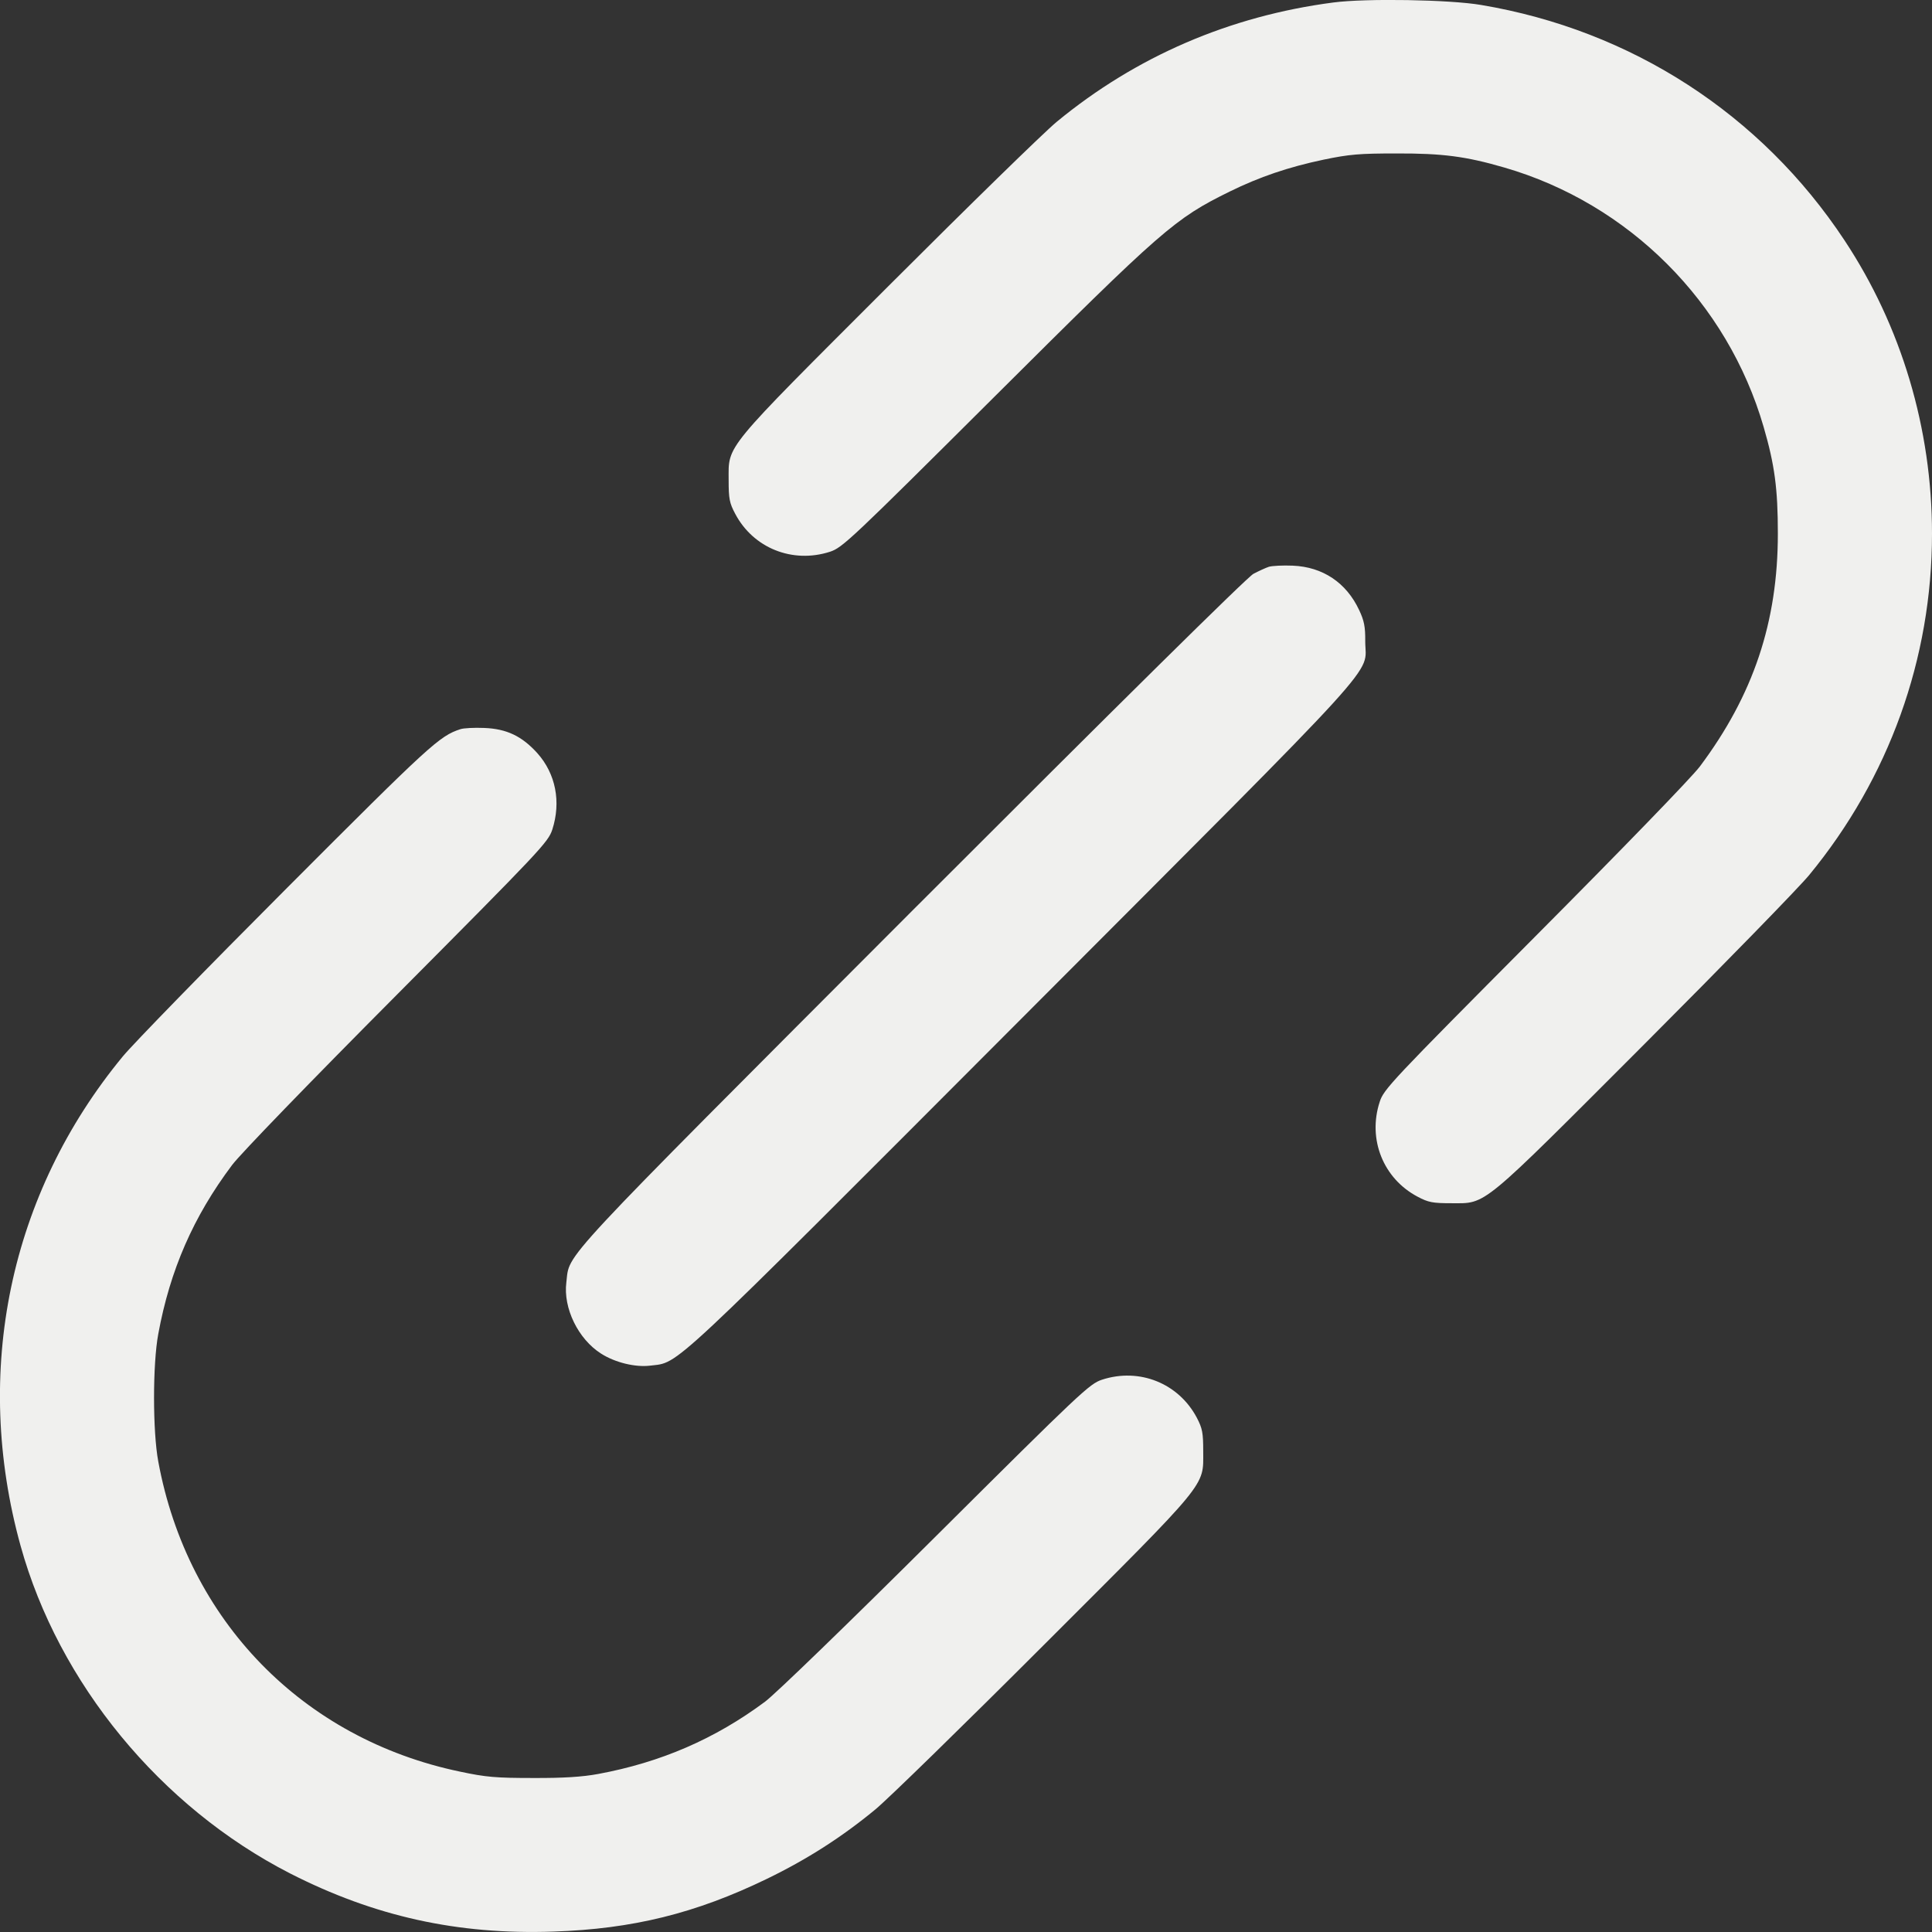 <?xml version="1.0" encoding="UTF-8"?> <svg xmlns="http://www.w3.org/2000/svg" width="14" height="14" viewBox="0 0 14 14" fill="none"><rect x="0" y="0" width="14" height="14" fill="#333333" stroke="none"/><path fill-rule="evenodd" clip-rule="evenodd" d="M9.662 0.018C8.911 0.116 8.232 0.409 7.657 0.883C7.566 0.958 7.017 1.494 6.435 2.076C5.233 3.278 5.28 3.22 5.28 3.478C5.28 3.614 5.286 3.645 5.327 3.722C5.458 3.972 5.743 4.086 6.015 3.998C6.105 3.968 6.164 3.913 7.207 2.874C8.427 1.659 8.511 1.585 8.911 1.388C9.127 1.282 9.335 1.211 9.591 1.157C9.779 1.118 9.851 1.112 10.12 1.112C10.454 1.111 10.622 1.133 10.901 1.214C11.804 1.476 12.518 2.19 12.78 3.094C12.86 3.369 12.883 3.542 12.883 3.867C12.883 4.508 12.705 5.037 12.318 5.554C12.258 5.634 11.755 6.153 11.121 6.79C10.082 7.835 10.027 7.893 9.998 7.984C9.909 8.256 10.024 8.541 10.273 8.672C10.35 8.713 10.382 8.719 10.517 8.719C10.776 8.719 10.717 8.766 11.919 7.563C12.5 6.981 13.036 6.431 13.11 6.341C13.688 5.639 14 4.773 14 3.867C14 3.107 13.779 2.365 13.365 1.74C12.762 0.828 11.822 0.219 10.733 0.036C10.506 -0.003 9.898 -0.013 9.662 0.018ZM9.195 4.107C9.171 4.115 9.121 4.138 9.083 4.158C9.04 4.18 8.108 5.101 6.607 6.603C4 9.215 4.131 9.074 4.104 9.292C4.08 9.479 4.19 9.704 4.356 9.809C4.458 9.874 4.604 9.909 4.711 9.896C4.927 9.869 4.805 9.983 7.408 7.375C10.093 4.684 9.893 4.904 9.893 4.646C9.894 4.542 9.885 4.497 9.849 4.421C9.756 4.222 9.585 4.108 9.368 4.099C9.297 4.096 9.219 4.1 9.195 4.107ZM3.336 5.284C3.185 5.333 3.117 5.395 2.081 6.433C1.5 7.015 0.964 7.565 0.89 7.655C0.069 8.65 -0.2 9.939 0.149 11.201C0.425 12.197 1.163 13.094 2.101 13.575C2.712 13.887 3.316 14.021 4.01 13.997C4.584 13.978 5.041 13.865 5.557 13.615C5.85 13.473 6.102 13.311 6.343 13.112C6.433 13.038 6.983 12.501 7.564 11.92C8.767 10.718 8.719 10.776 8.719 10.518C8.719 10.382 8.713 10.351 8.673 10.274C8.541 10.024 8.257 9.909 7.985 9.998C7.895 10.028 7.835 10.084 6.784 11.13C6.143 11.768 5.621 12.273 5.544 12.331C5.181 12.601 4.788 12.771 4.334 12.855C4.22 12.876 4.083 12.885 3.863 12.884C3.594 12.884 3.522 12.878 3.334 12.838C2.193 12.6 1.359 11.742 1.147 10.591C1.106 10.372 1.106 9.885 1.147 9.666C1.232 9.204 1.401 8.816 1.682 8.442C1.742 8.362 2.248 7.839 2.878 7.206C3.917 6.161 3.972 6.103 4.002 6.012C4.067 5.811 4.027 5.607 3.894 5.458C3.782 5.334 3.671 5.281 3.508 5.275C3.437 5.272 3.359 5.276 3.336 5.284Z" fill="#F0F0EE"></path></svg> 